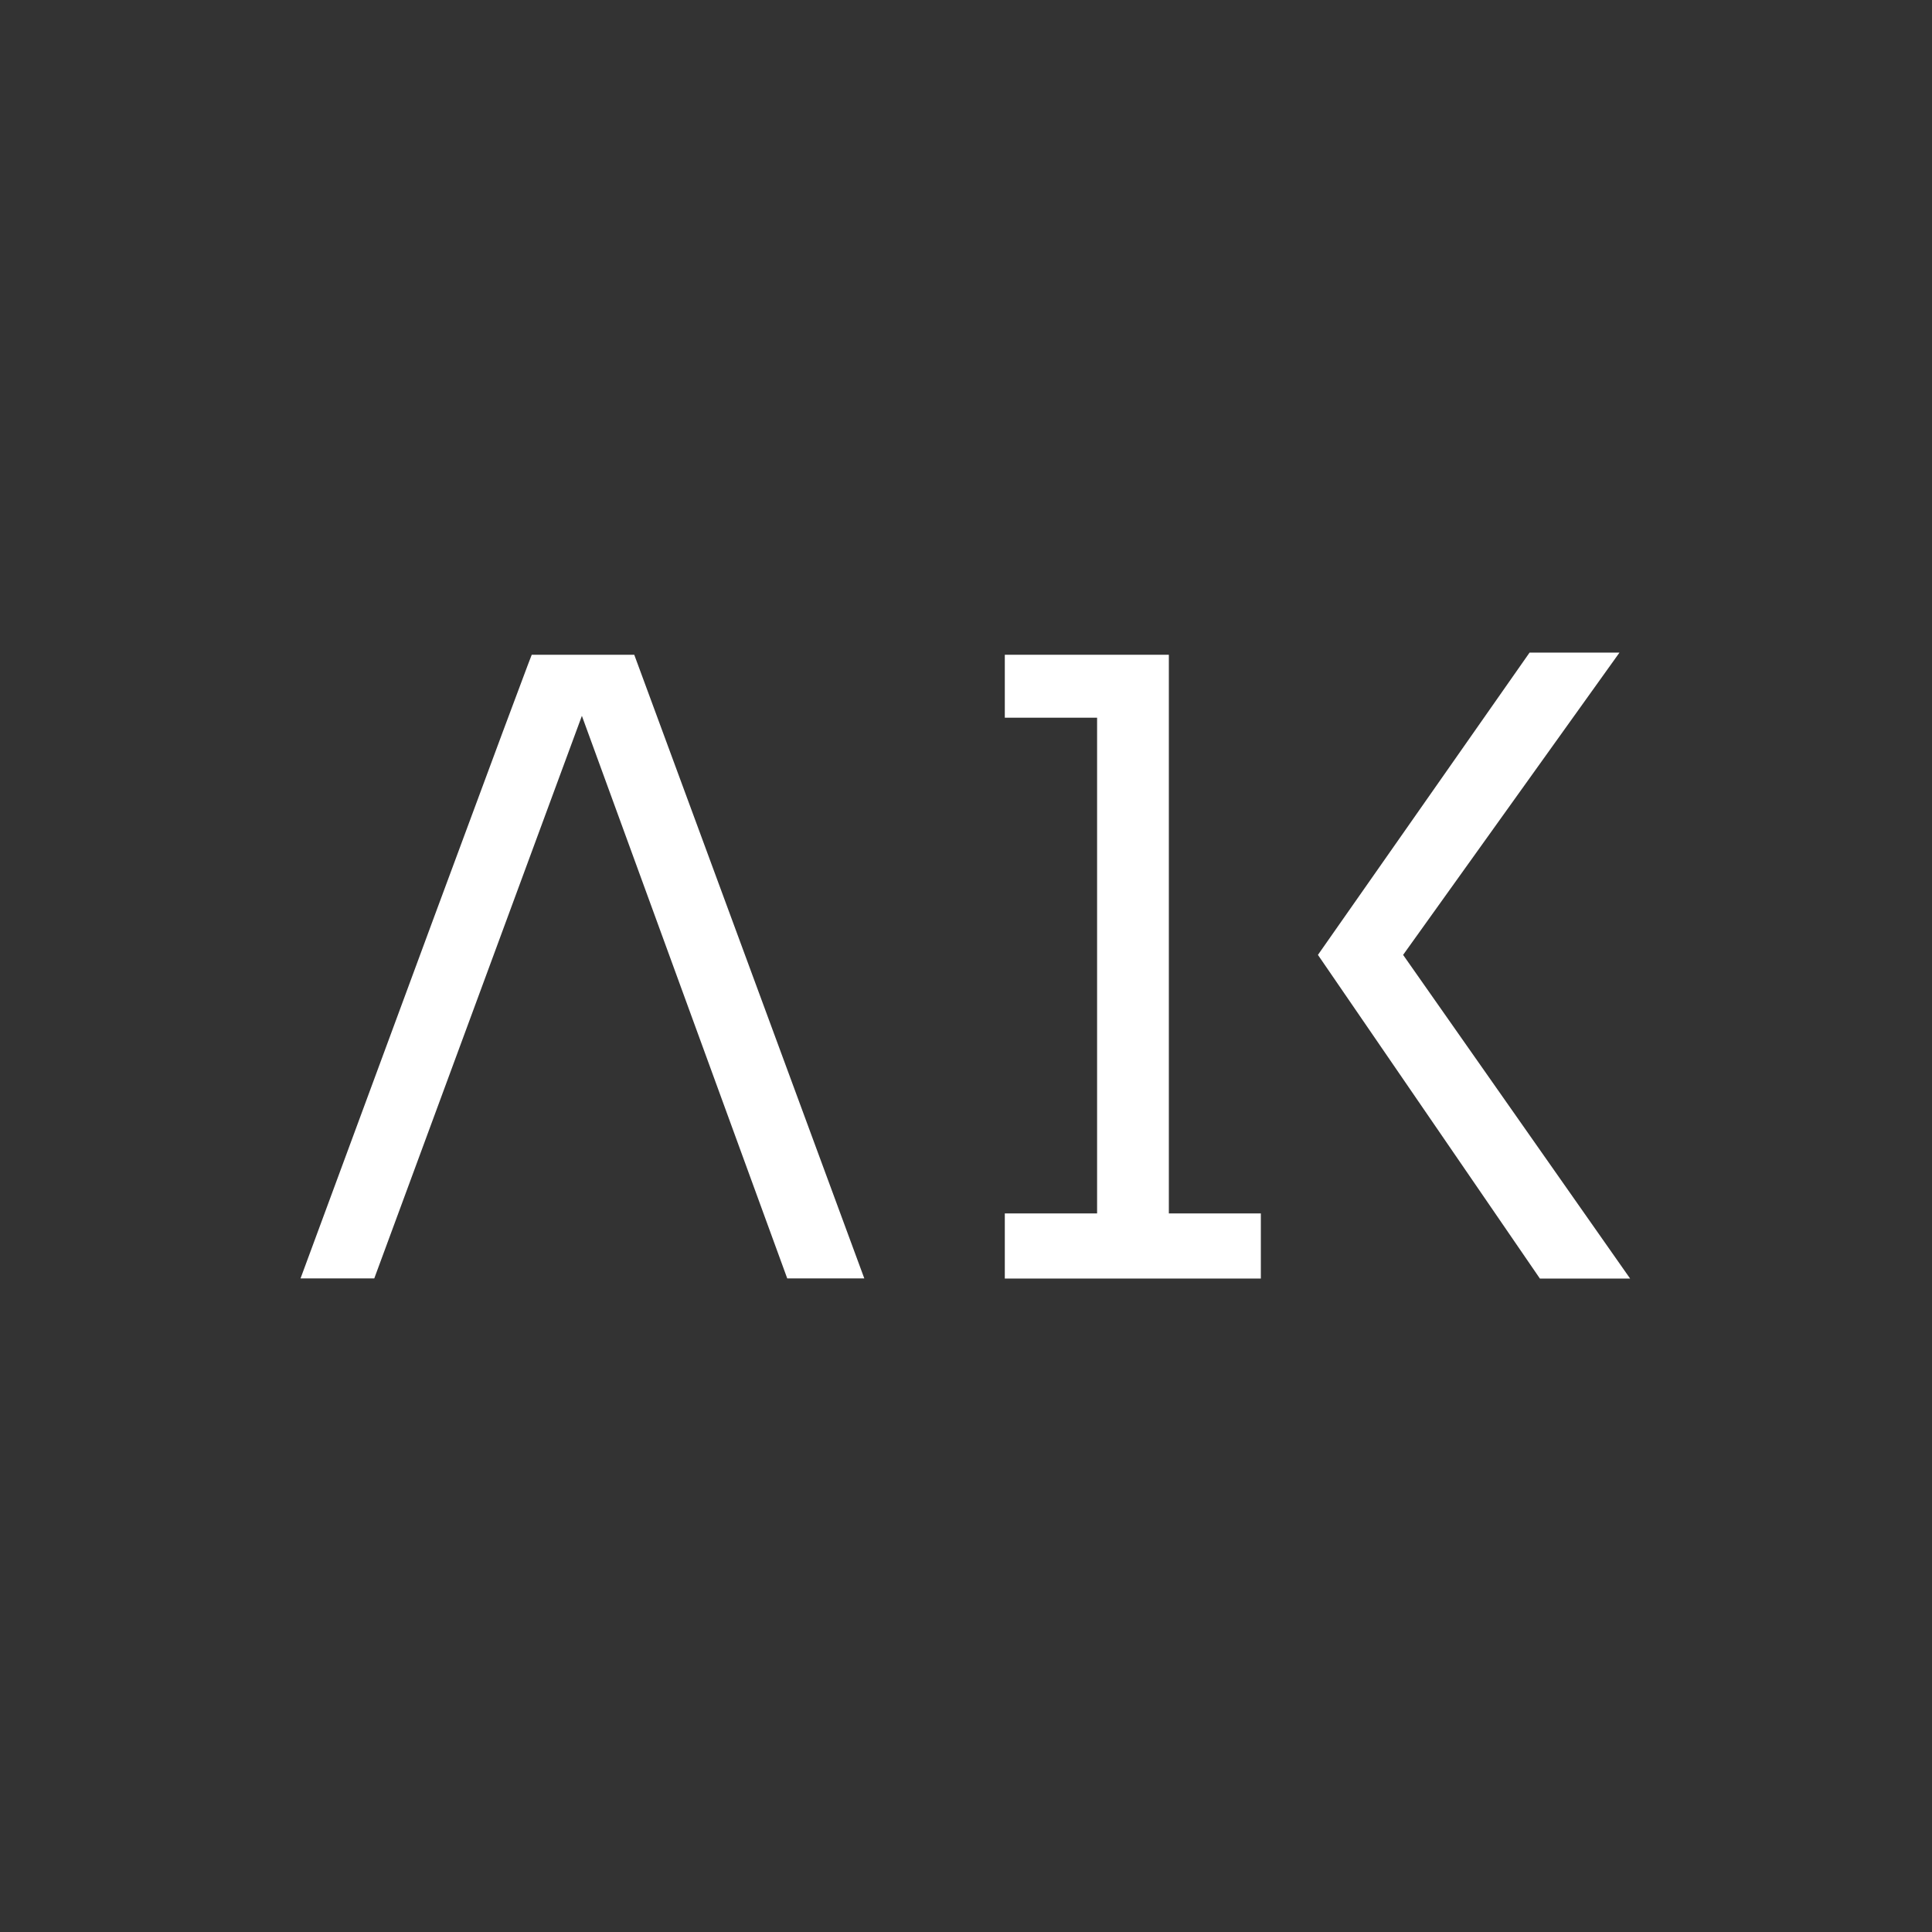 <svg xmlns="http://www.w3.org/2000/svg" xmlns:xlink="http://www.w3.org/1999/xlink" width="900" height="900" viewBox="0 0 900 900">
  <rect x="0" y="0" width="900" height="900" fill="#333333" stroke="none"/>
  <defs>
    <clipPath id="clip-Logo_Square_1">
      <rect width="900" height="900"/>
    </clipPath>
  </defs>
  <g id="Logo_Square_1" data-name="Logo Square – 1" clip-path="url(#clip-Logo_Square_1)">
    <g id="Raggruppa_21" data-name="Raggruppa 21" transform="translate(116.581 277)">
      <path id="Tracciato_1" data-name="Tracciato 1" d="M-5.058,458.357c107.407-290.977,107.7-290.522,107.7-290.522h47.761L257.57,458.357h-35.9L126.007,196.29,29.29,458.357Z" transform="translate(28.477 -139.82)" fill="#fff"/>
      <path id="Tracciato_2" data-name="Tracciato 2" d="M414.783,168.282H491.2V428.528h42.854v30.34H414.783v-30.34h42.99V197.6h-42.99Z" transform="translate(-63.285 -140.268)" fill="#fff"/>
      <path id="Tracciato_3" data-name="Tracciato 3" d="M228,309.107,331.4,459.883h42.026L267.678,309.107l100.8-140.825H326.595Z" transform="translate(269.362 -141.282)" fill="#fff"/>
    </g>
  </g>
</svg>
